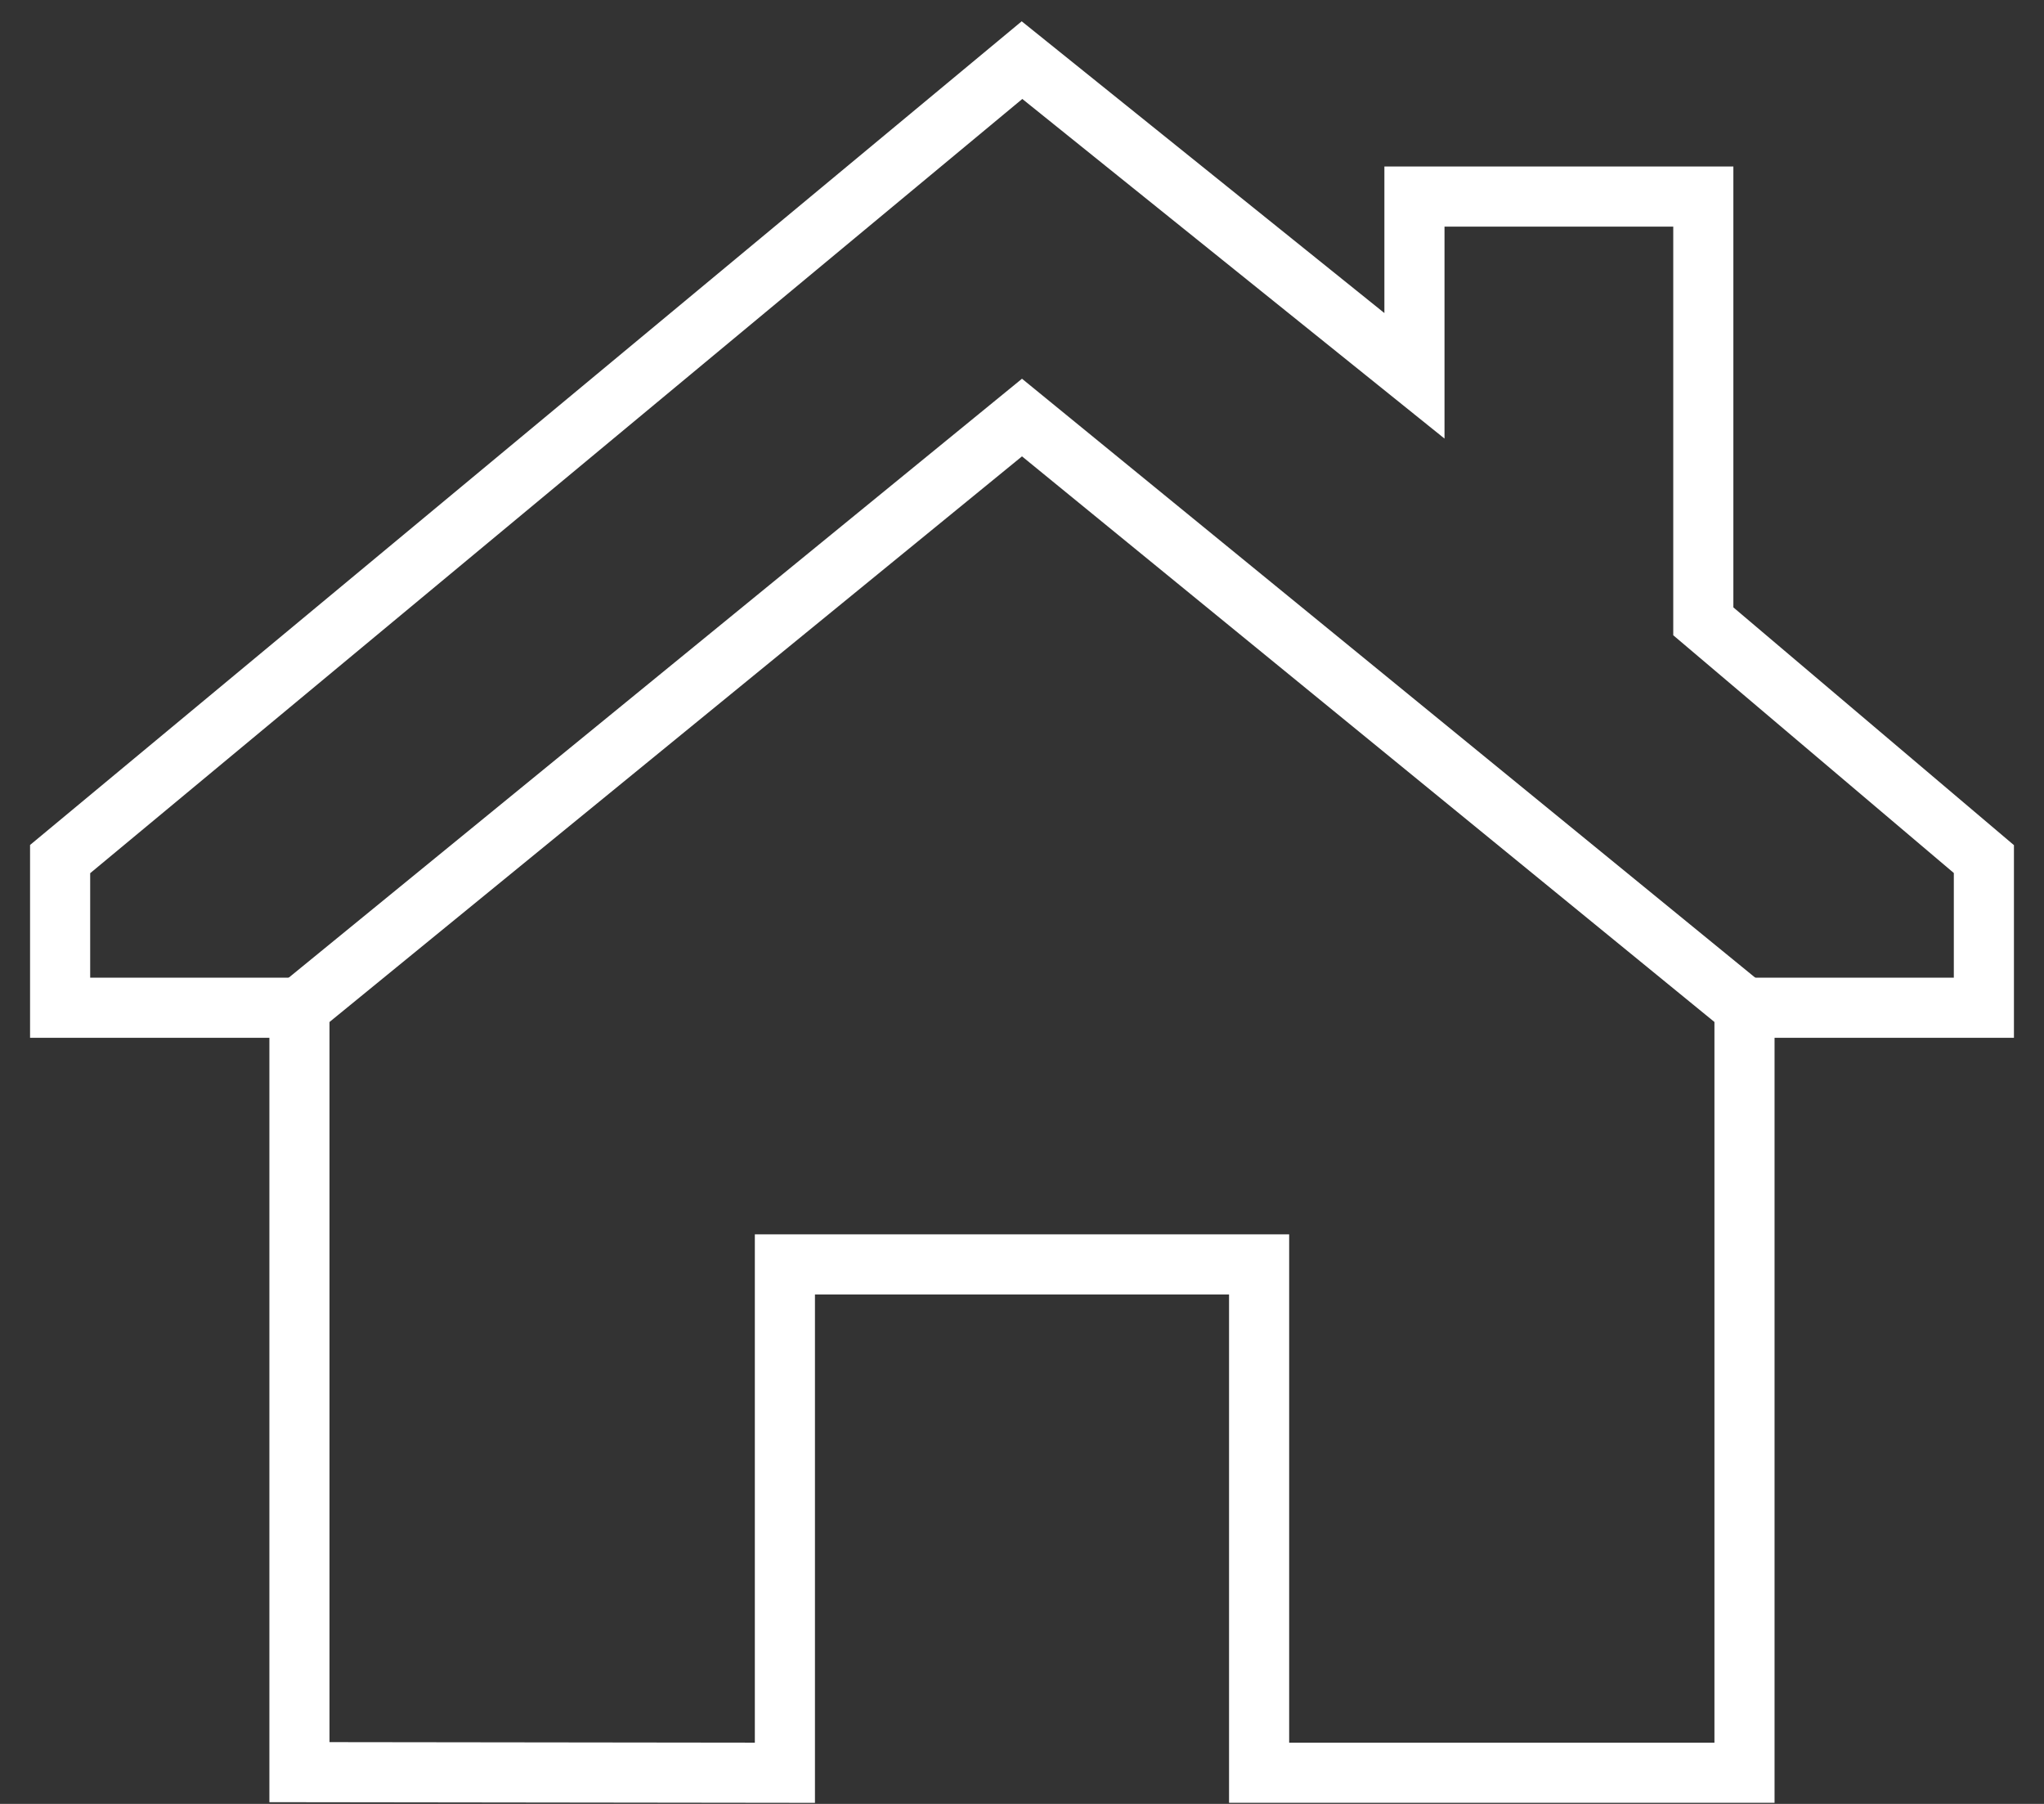 <svg width="34" height="30" viewBox="0 0 34 30" fill="none" xmlns="http://www.w3.org/2000/svg">
<rect x="0" y="0" width="34" height="30" fill="#333333" stroke="none"/>
<path d="M29.018 29.482V16.759H33V14.287L28.333 10.333V3.269H23.528V6.25L17 1L1 14.287V16.759H4.981V29.472L13.056 29.482V21.028H20.944V29.482H29.018Z" stroke="white" stroke-miterlimit="10"/>
<path d="M4.981 16.759L17 6.944L29.018 16.759" stroke="white" stroke-miterlimit="10"/>
</svg>
